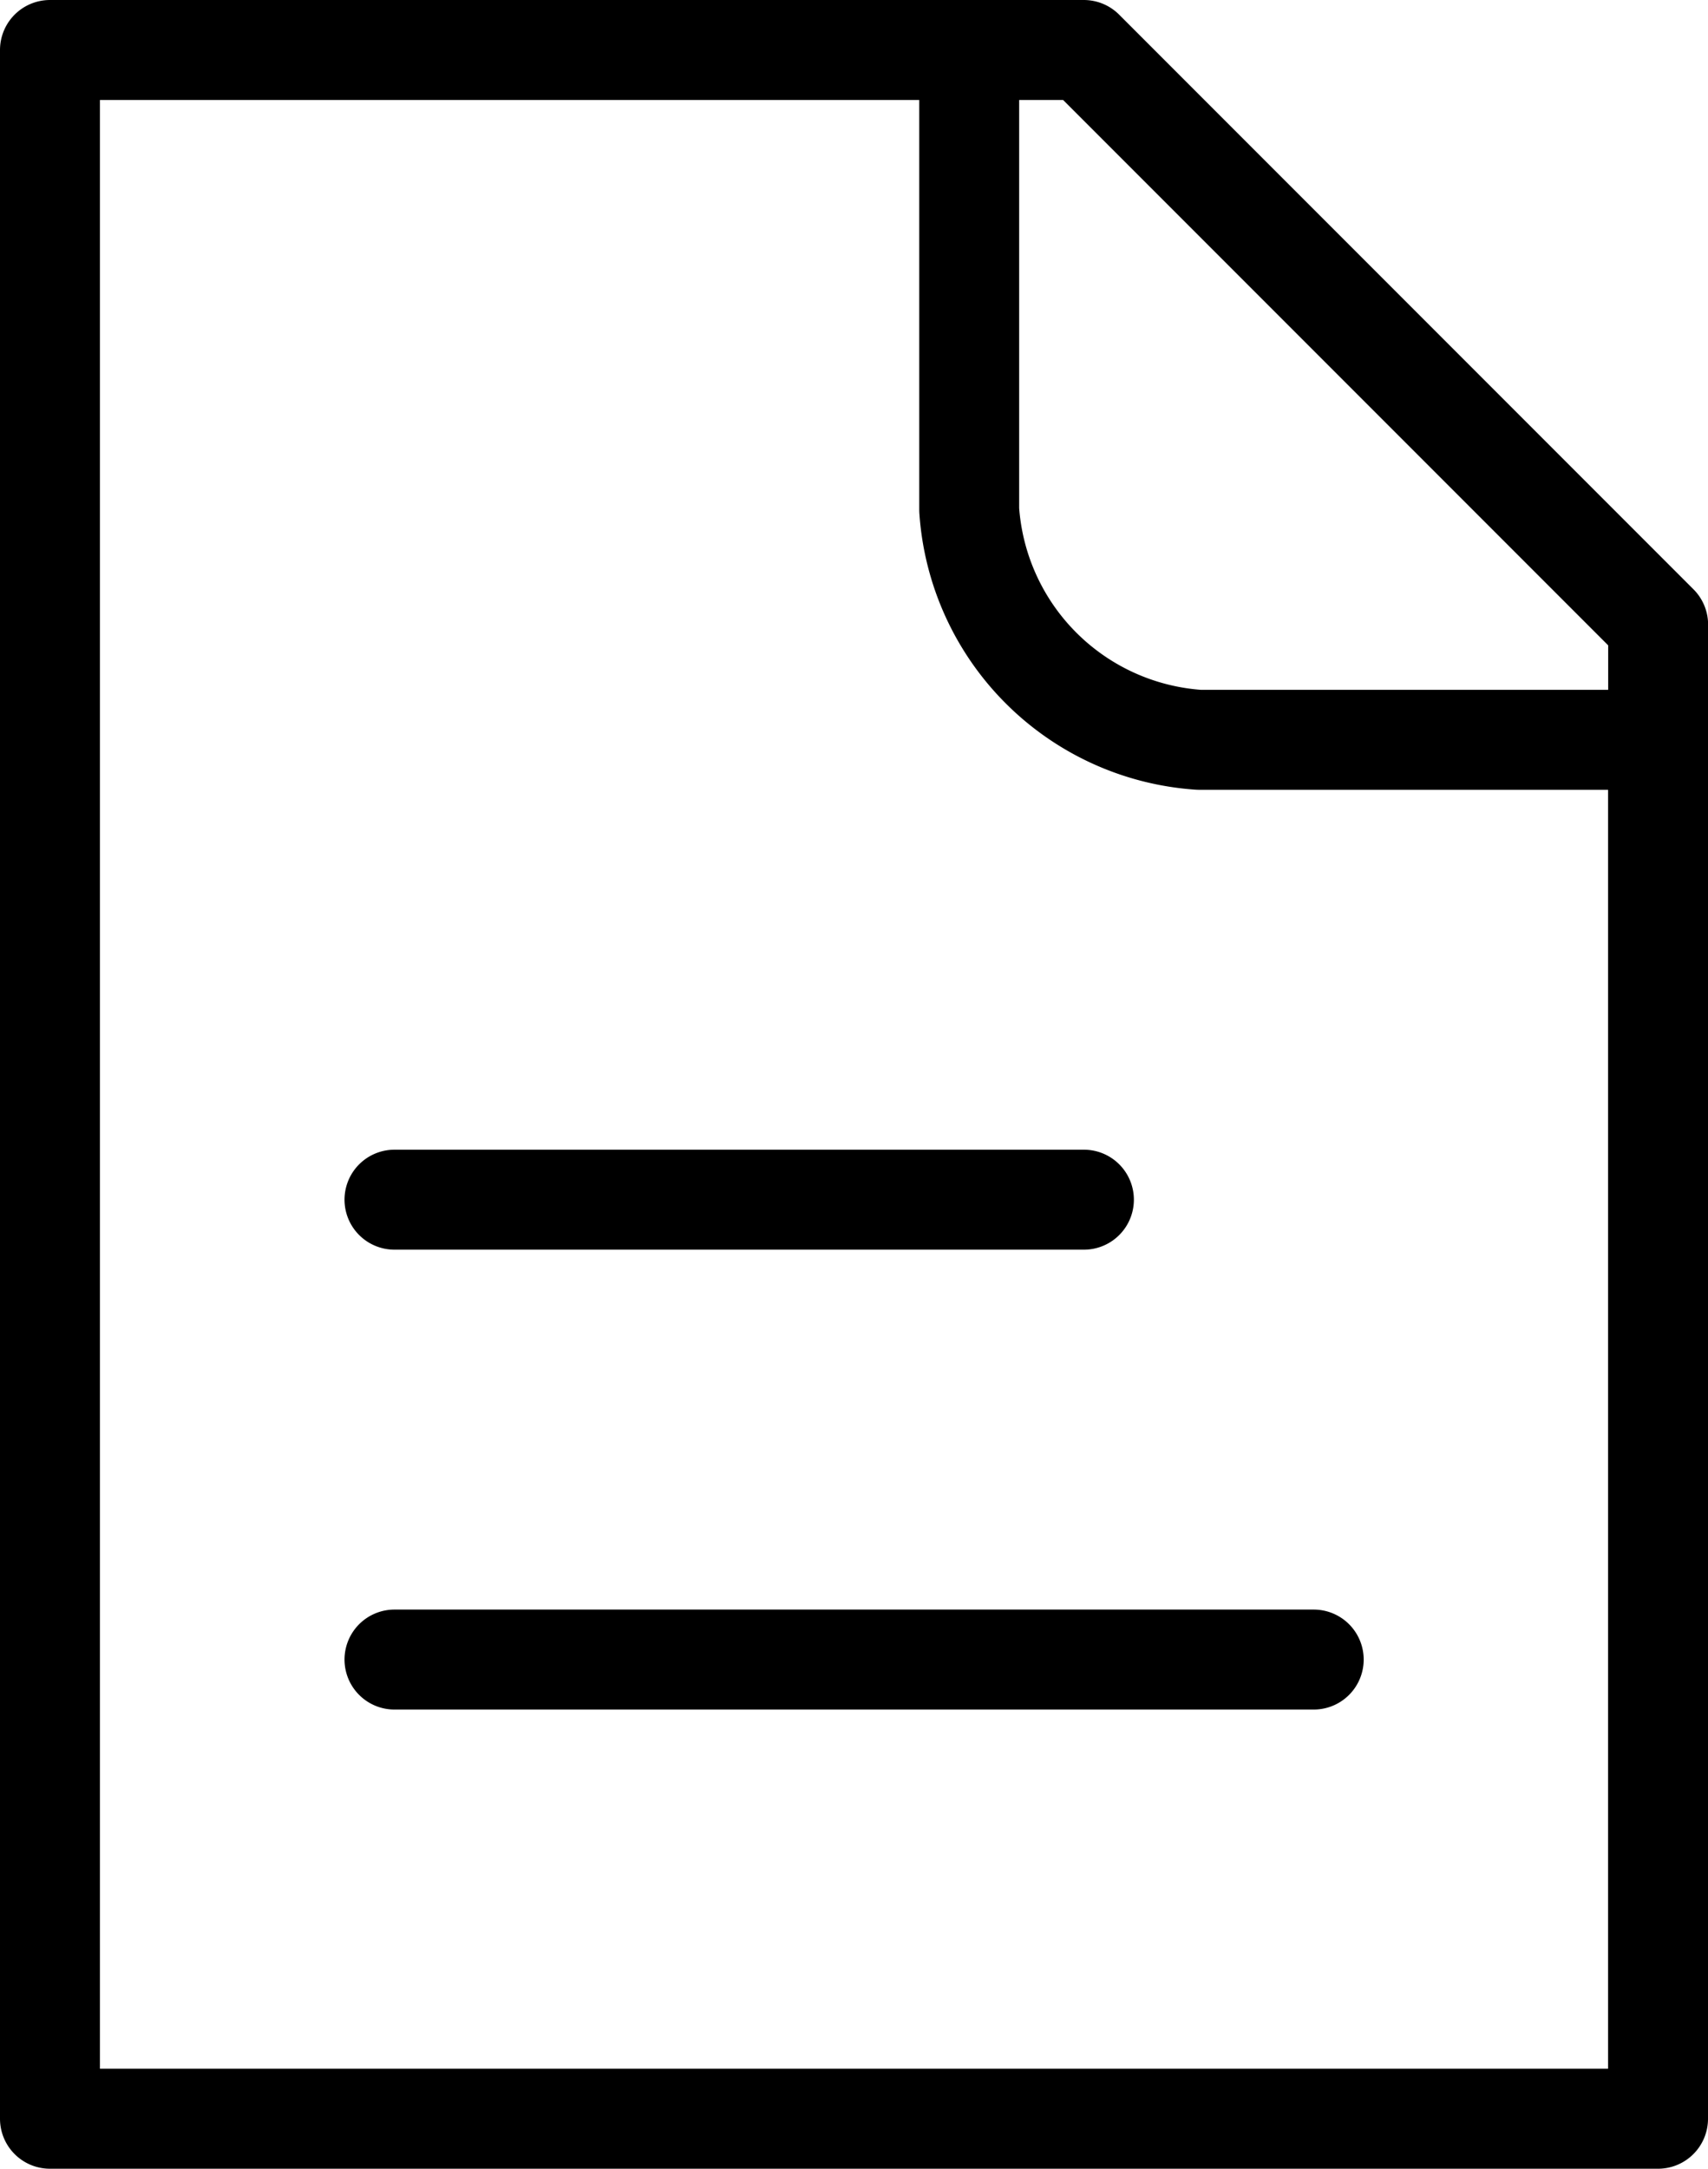<svg xmlns="http://www.w3.org/2000/svg" width="17.094" height="21.693" viewBox="0 0 17.094 21.693">
    <g data-name="Grupo 11458">
        <path data-name="Trazado 8544" d="M43.448 35.5h6.9m-6.9 4.6h9.2M49.2 24H40v20.693h16.094V30.9M49.2 24h1.147l5.748 5.748V30.9M49.2 24v4.6a2.472 2.472 0 0 0 2.3 2.3h4.6" transform="translate(-39.5 -23.5)" style="fill:none;stroke:#000;stroke-linecap:round;stroke-linejoin:round"/>
    </g>
</svg>
